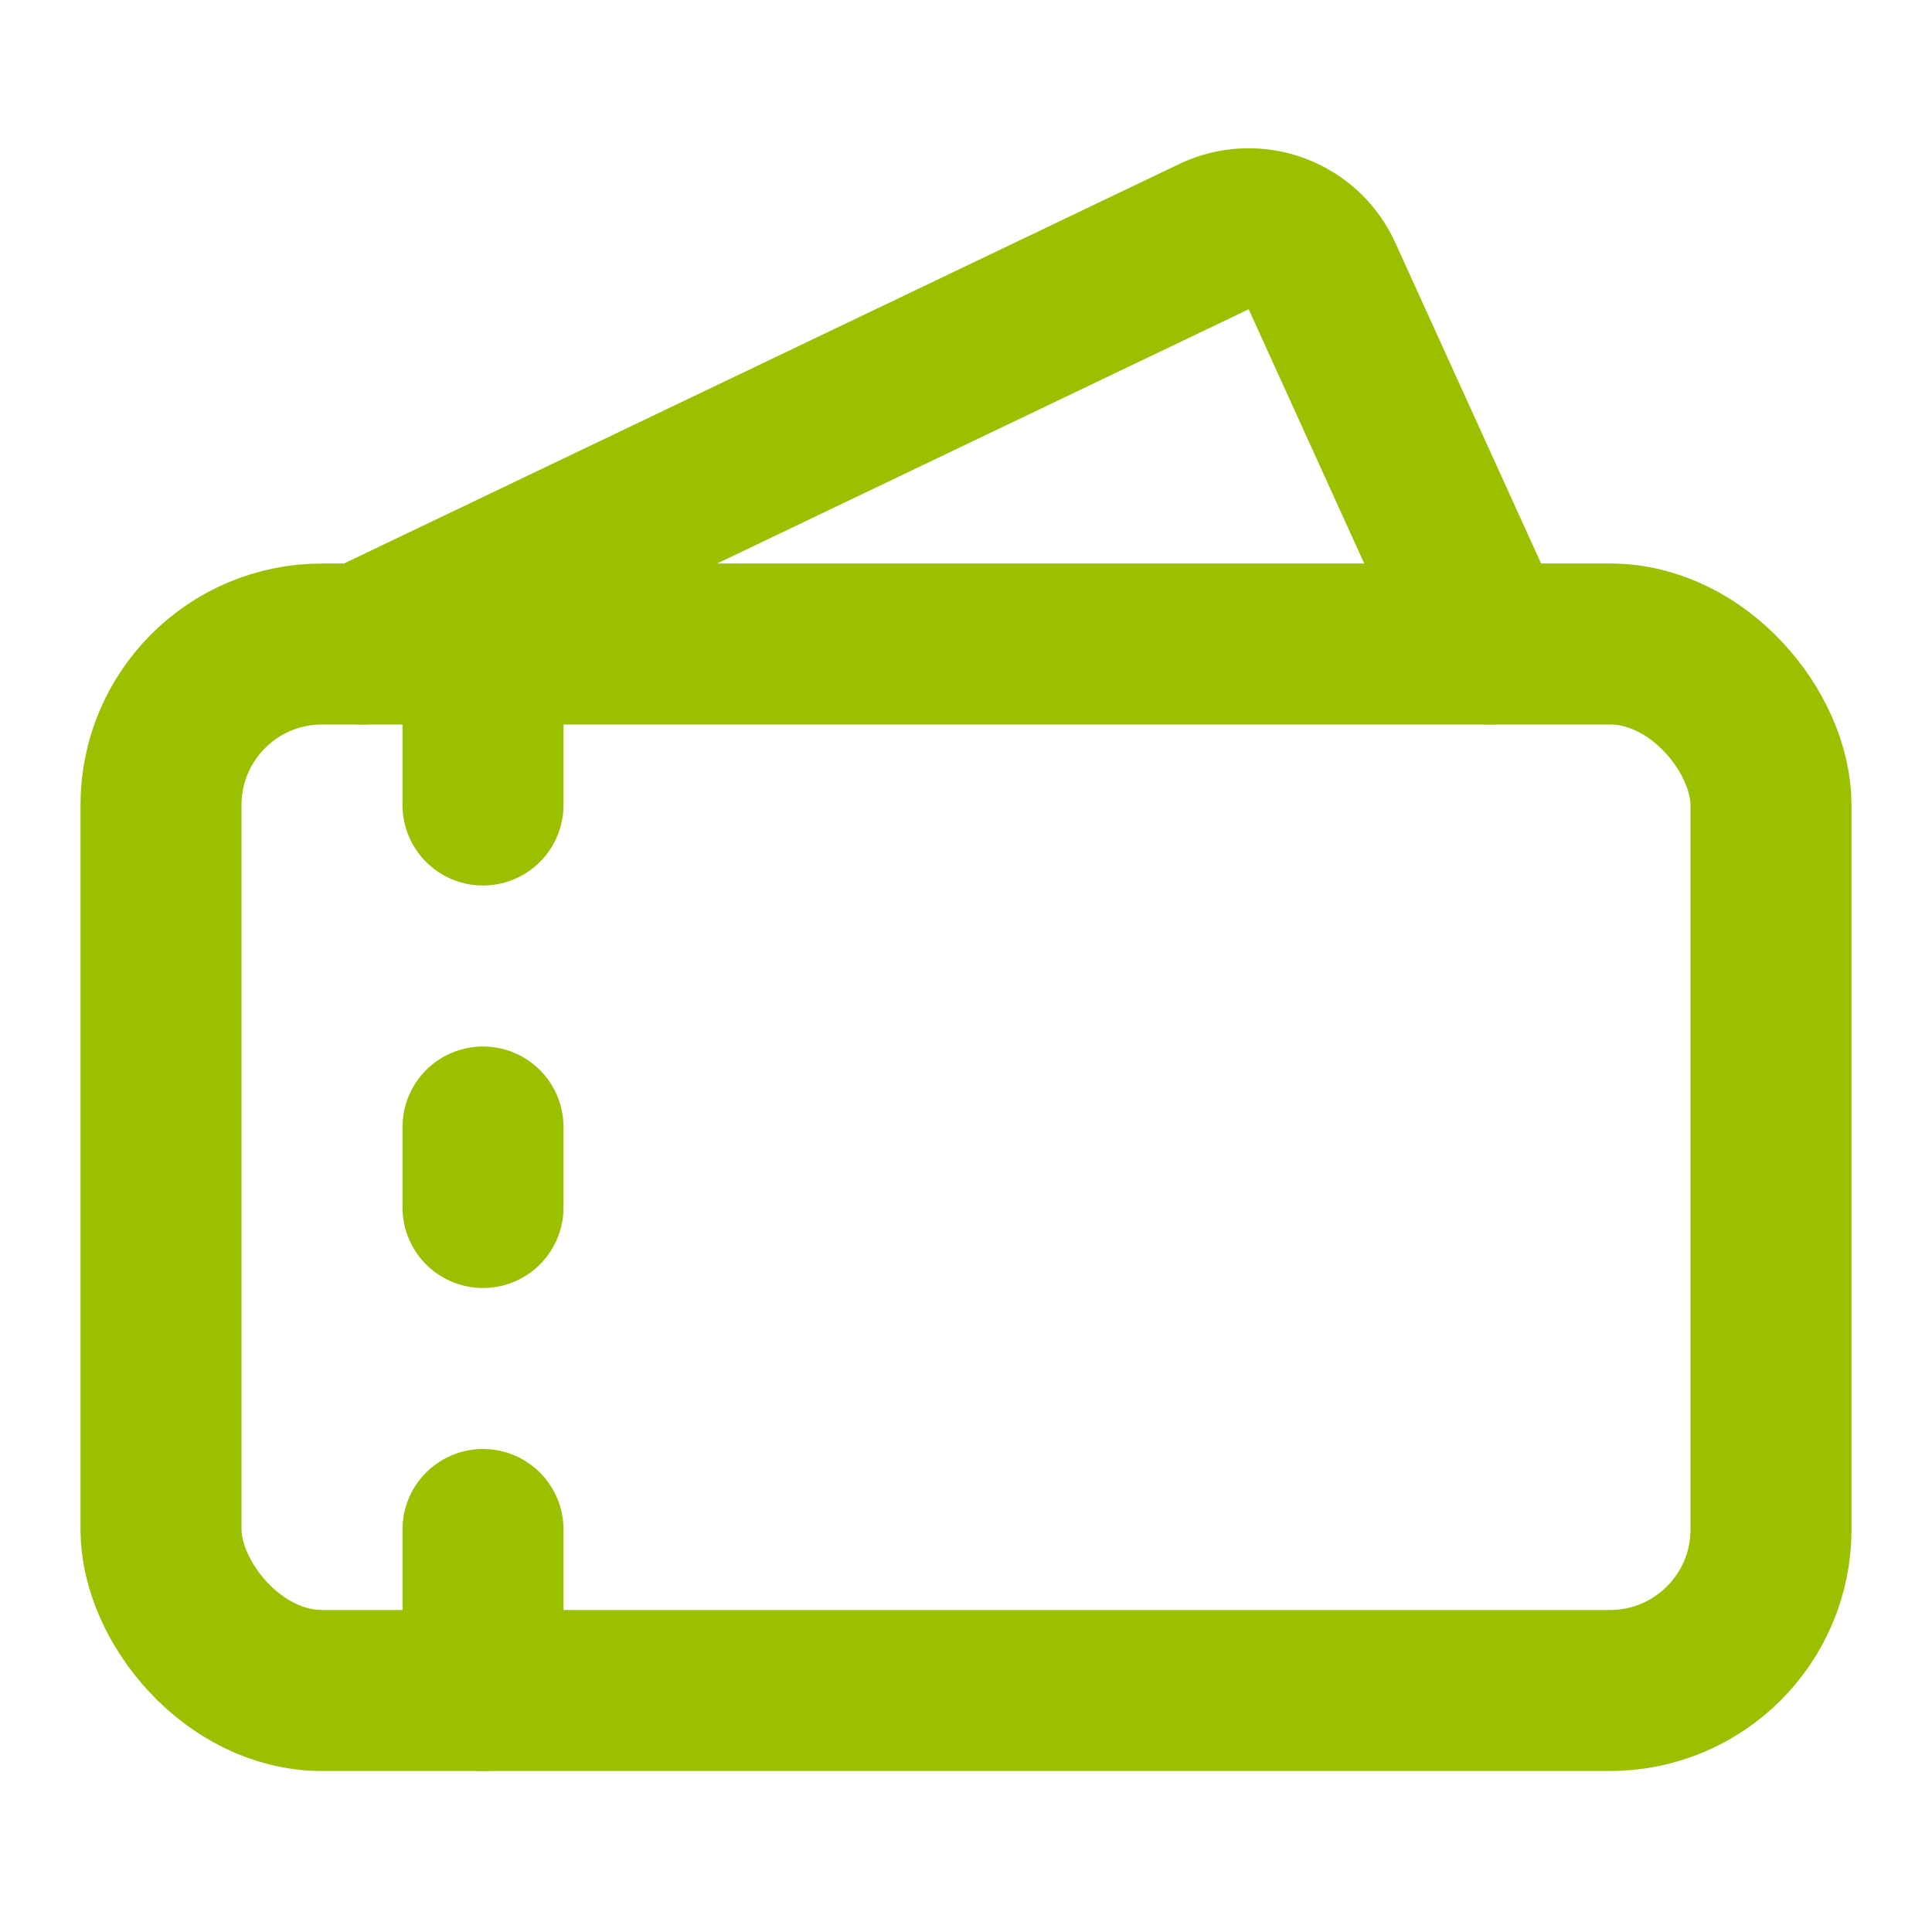<svg xmlns="http://www.w3.org/2000/svg" width="24" height="24" viewBox="0 0 24 24" fill="none" stroke="#9ac000" stroke-width="2" stroke-linecap="round" stroke-linejoin="round" class="lucide lucide-tickets-icon lucide-tickets"><path d="m4.5 8 10.58-5.06a1 1 0 0 1 1.342.488L18.5 8"/><path d="M6 10V8"/><path d="M6 14v1"/><path d="M6 19v2"/><rect x="2" y="8" width="20" height="13" rx="2"/></svg>